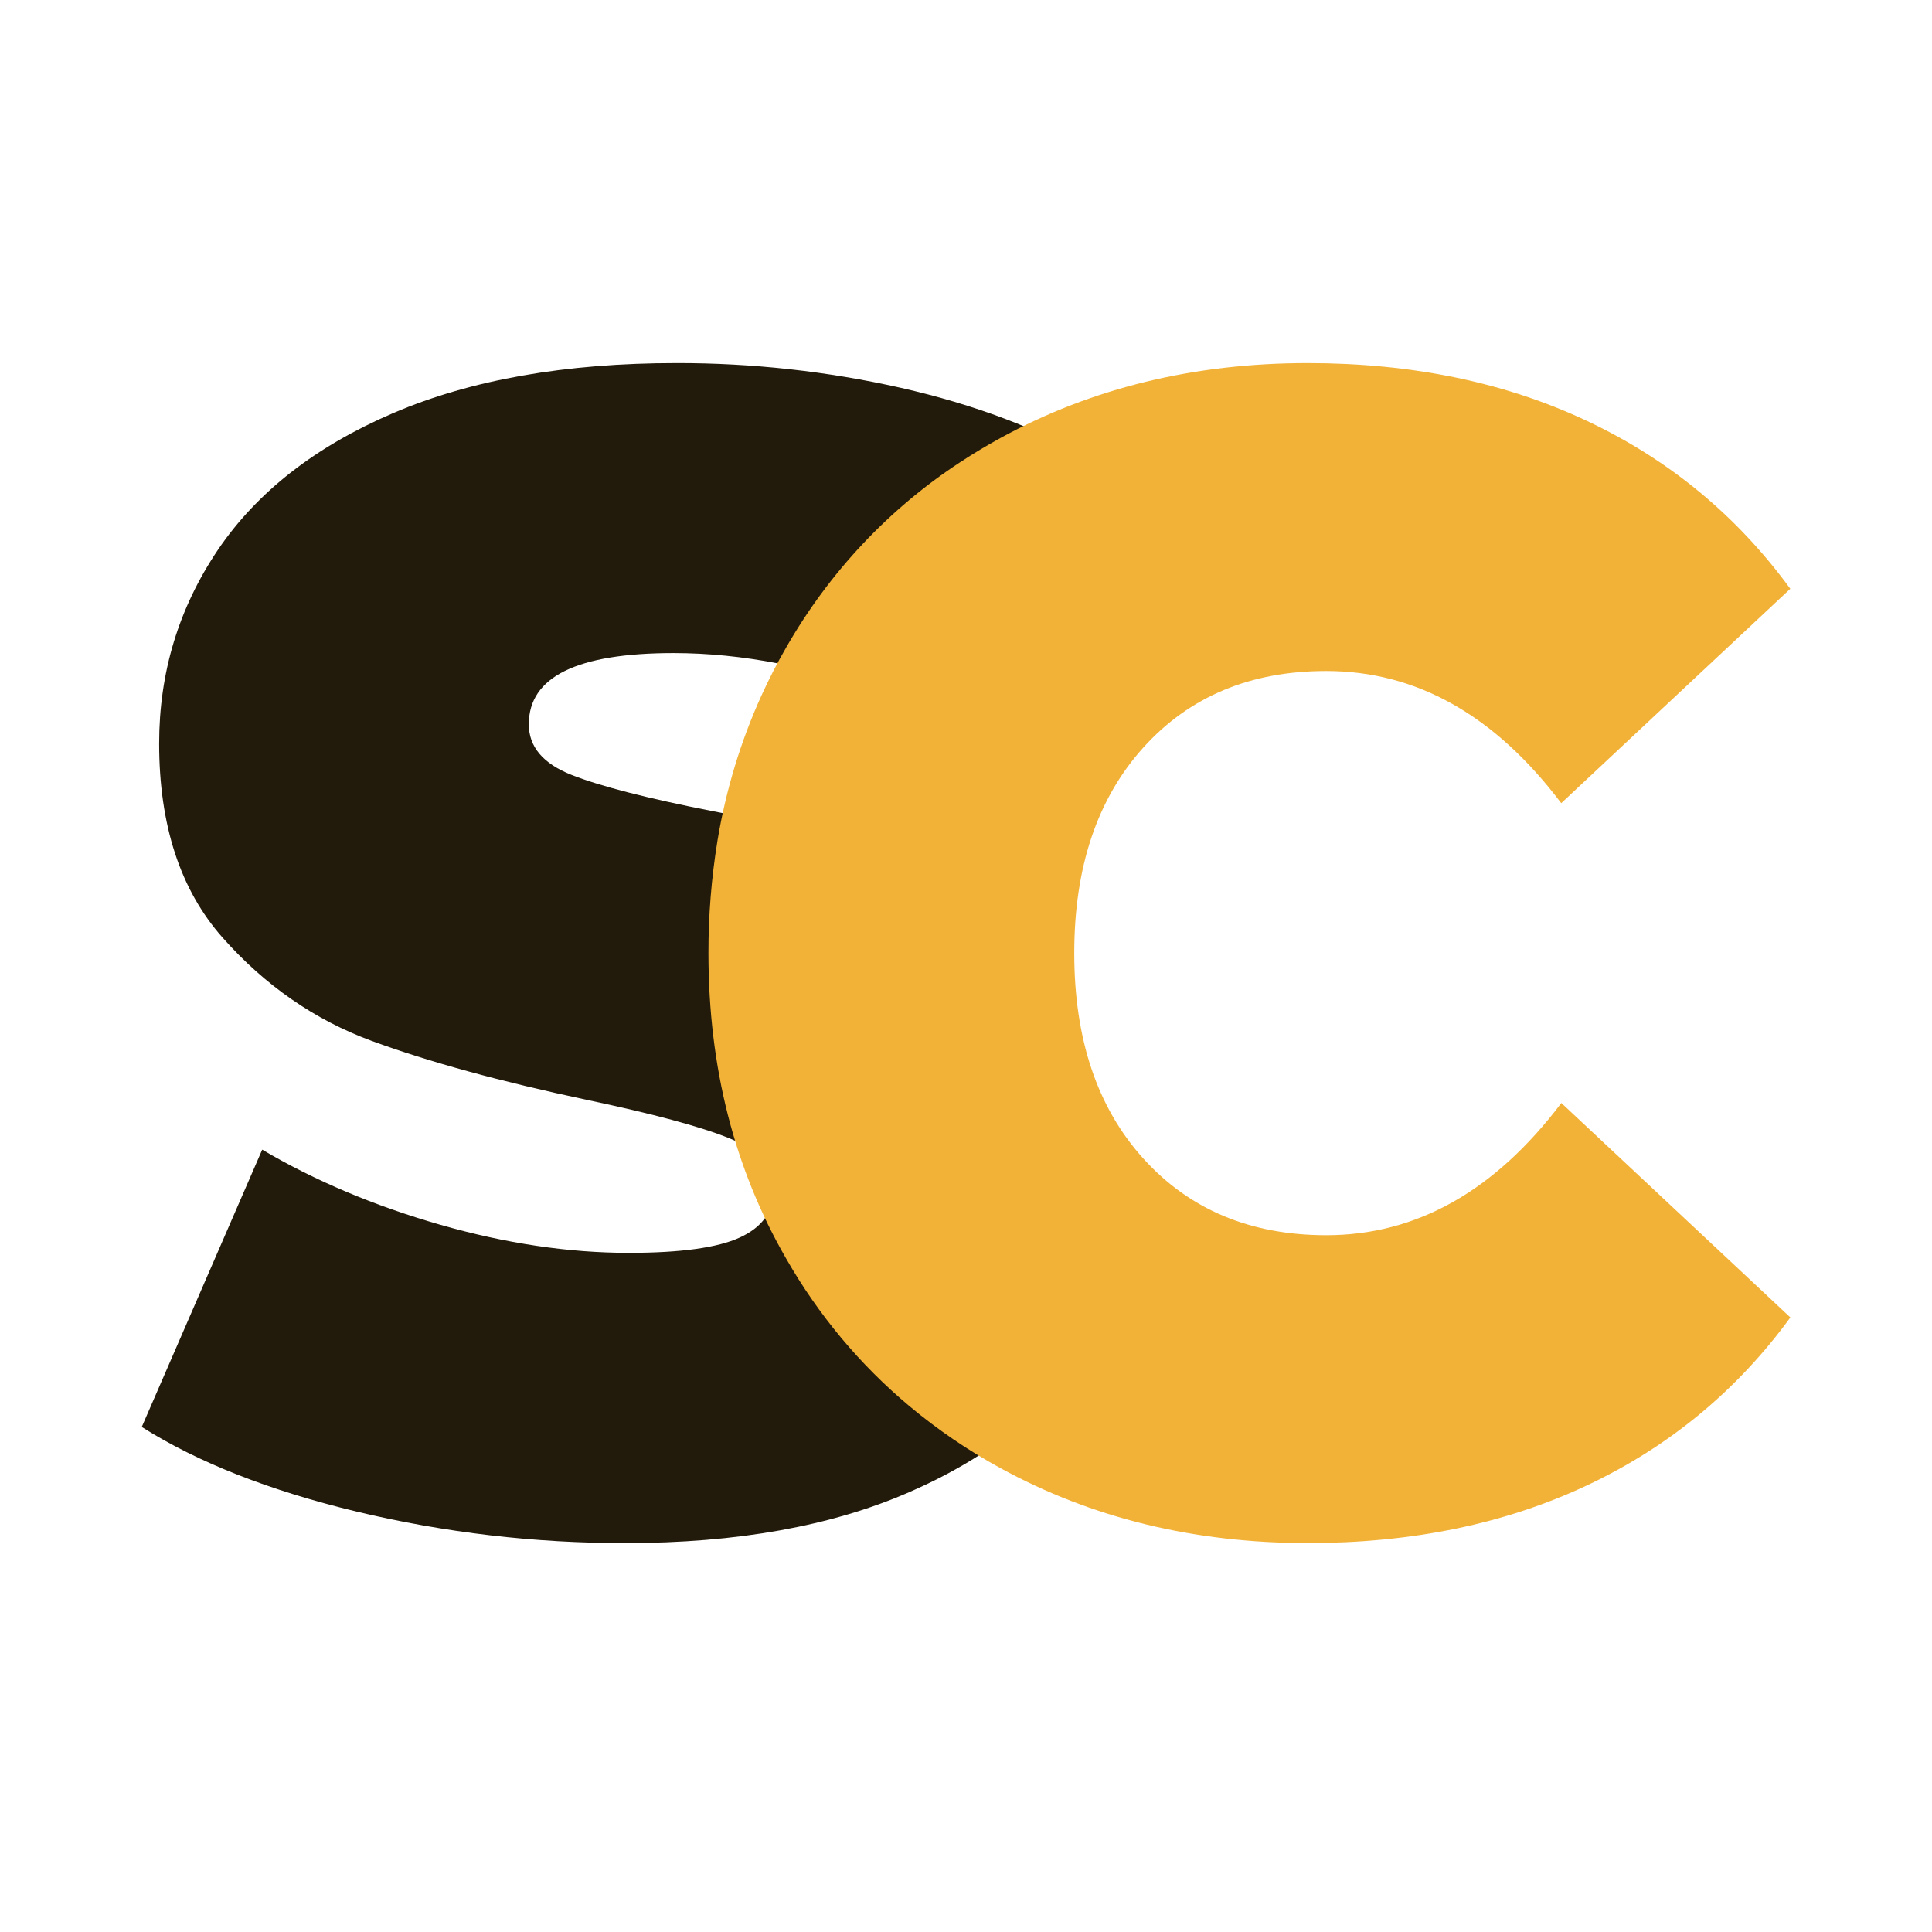 <?xml version="1.0" encoding="UTF-8"?> <svg xmlns="http://www.w3.org/2000/svg" width="32" height="32" viewBox="0 0 32 32" fill="none"><path d="M11.152 10.817C12.295 10.817 13.488 11.05 14.728 11.517C14.855 11.246 14.995 10.982 15.149 10.724C15.888 9.473 16.913 8.417 18.14 7.644L18.142 7.639C17.213 7.105 16.14 6.7 14.922 6.424C13.702 6.149 12.455 6.012 11.204 6.014C9.365 6.014 7.801 6.29 6.513 6.842C5.225 7.394 4.257 8.15 3.608 9.109C2.96 10.071 2.636 11.139 2.636 12.314C2.636 13.667 2.986 14.739 3.687 15.53C4.388 16.321 5.211 16.892 6.157 17.241C7.104 17.588 8.287 17.913 9.706 18.214C10.809 18.446 11.602 18.659 12.084 18.855C12.566 19.051 12.806 19.344 12.805 19.736C12.805 20.074 12.621 20.328 12.254 20.497C11.886 20.666 11.273 20.751 10.414 20.751C9.415 20.751 8.372 20.595 7.286 20.284C6.2 19.972 5.219 19.558 4.343 19.042L2.348 23.635C3.276 24.222 4.463 24.689 5.909 25.037C7.368 25.386 8.863 25.561 10.364 25.558C12.203 25.558 13.767 25.278 15.054 24.717C15.939 24.333 16.672 23.856 17.253 23.286C16.413 22.605 15.701 21.779 15.15 20.846C14.265 19.36 13.822 17.673 13.822 15.786C13.82 15.163 13.872 14.542 13.976 13.928C13.323 13.752 12.6 13.588 11.807 13.436C10.721 13.223 9.941 13.022 9.467 12.835C8.994 12.648 8.757 12.368 8.759 11.994C8.759 11.21 9.557 10.818 11.152 10.817Z" fill="#221A0A"></path><path d="M25.861 18.269L29.654 21.821C28.772 23.031 27.652 23.957 26.295 24.598C24.937 25.238 23.393 25.558 21.661 25.558C19.778 25.558 18.082 25.144 16.571 24.317C16.036 24.025 15.529 23.68 15.058 23.286C14.244 22.605 13.554 21.779 13.021 20.846C12.163 19.36 11.734 17.674 11.734 15.786C11.733 15.164 11.783 14.542 11.883 13.928C12.02 13.095 12.265 12.285 12.612 11.52C12.735 11.25 12.87 10.985 13.02 10.727C13.735 9.476 14.728 8.421 15.915 7.648C16.126 7.509 16.344 7.379 16.57 7.255C18.08 6.428 19.777 6.014 21.66 6.014C23.39 6.014 24.935 6.334 26.292 6.975C27.65 7.616 28.77 8.542 29.653 9.752L25.859 13.303C24.756 11.843 23.458 11.114 21.966 11.114C20.711 11.114 19.701 11.536 18.938 12.381C18.175 13.227 17.793 14.361 17.793 15.786C17.793 17.21 18.174 18.345 18.938 19.19C19.702 20.035 20.711 20.458 21.966 20.459C23.46 20.459 24.758 19.729 25.861 18.269Z" fill="#F2B238"></path></svg> 